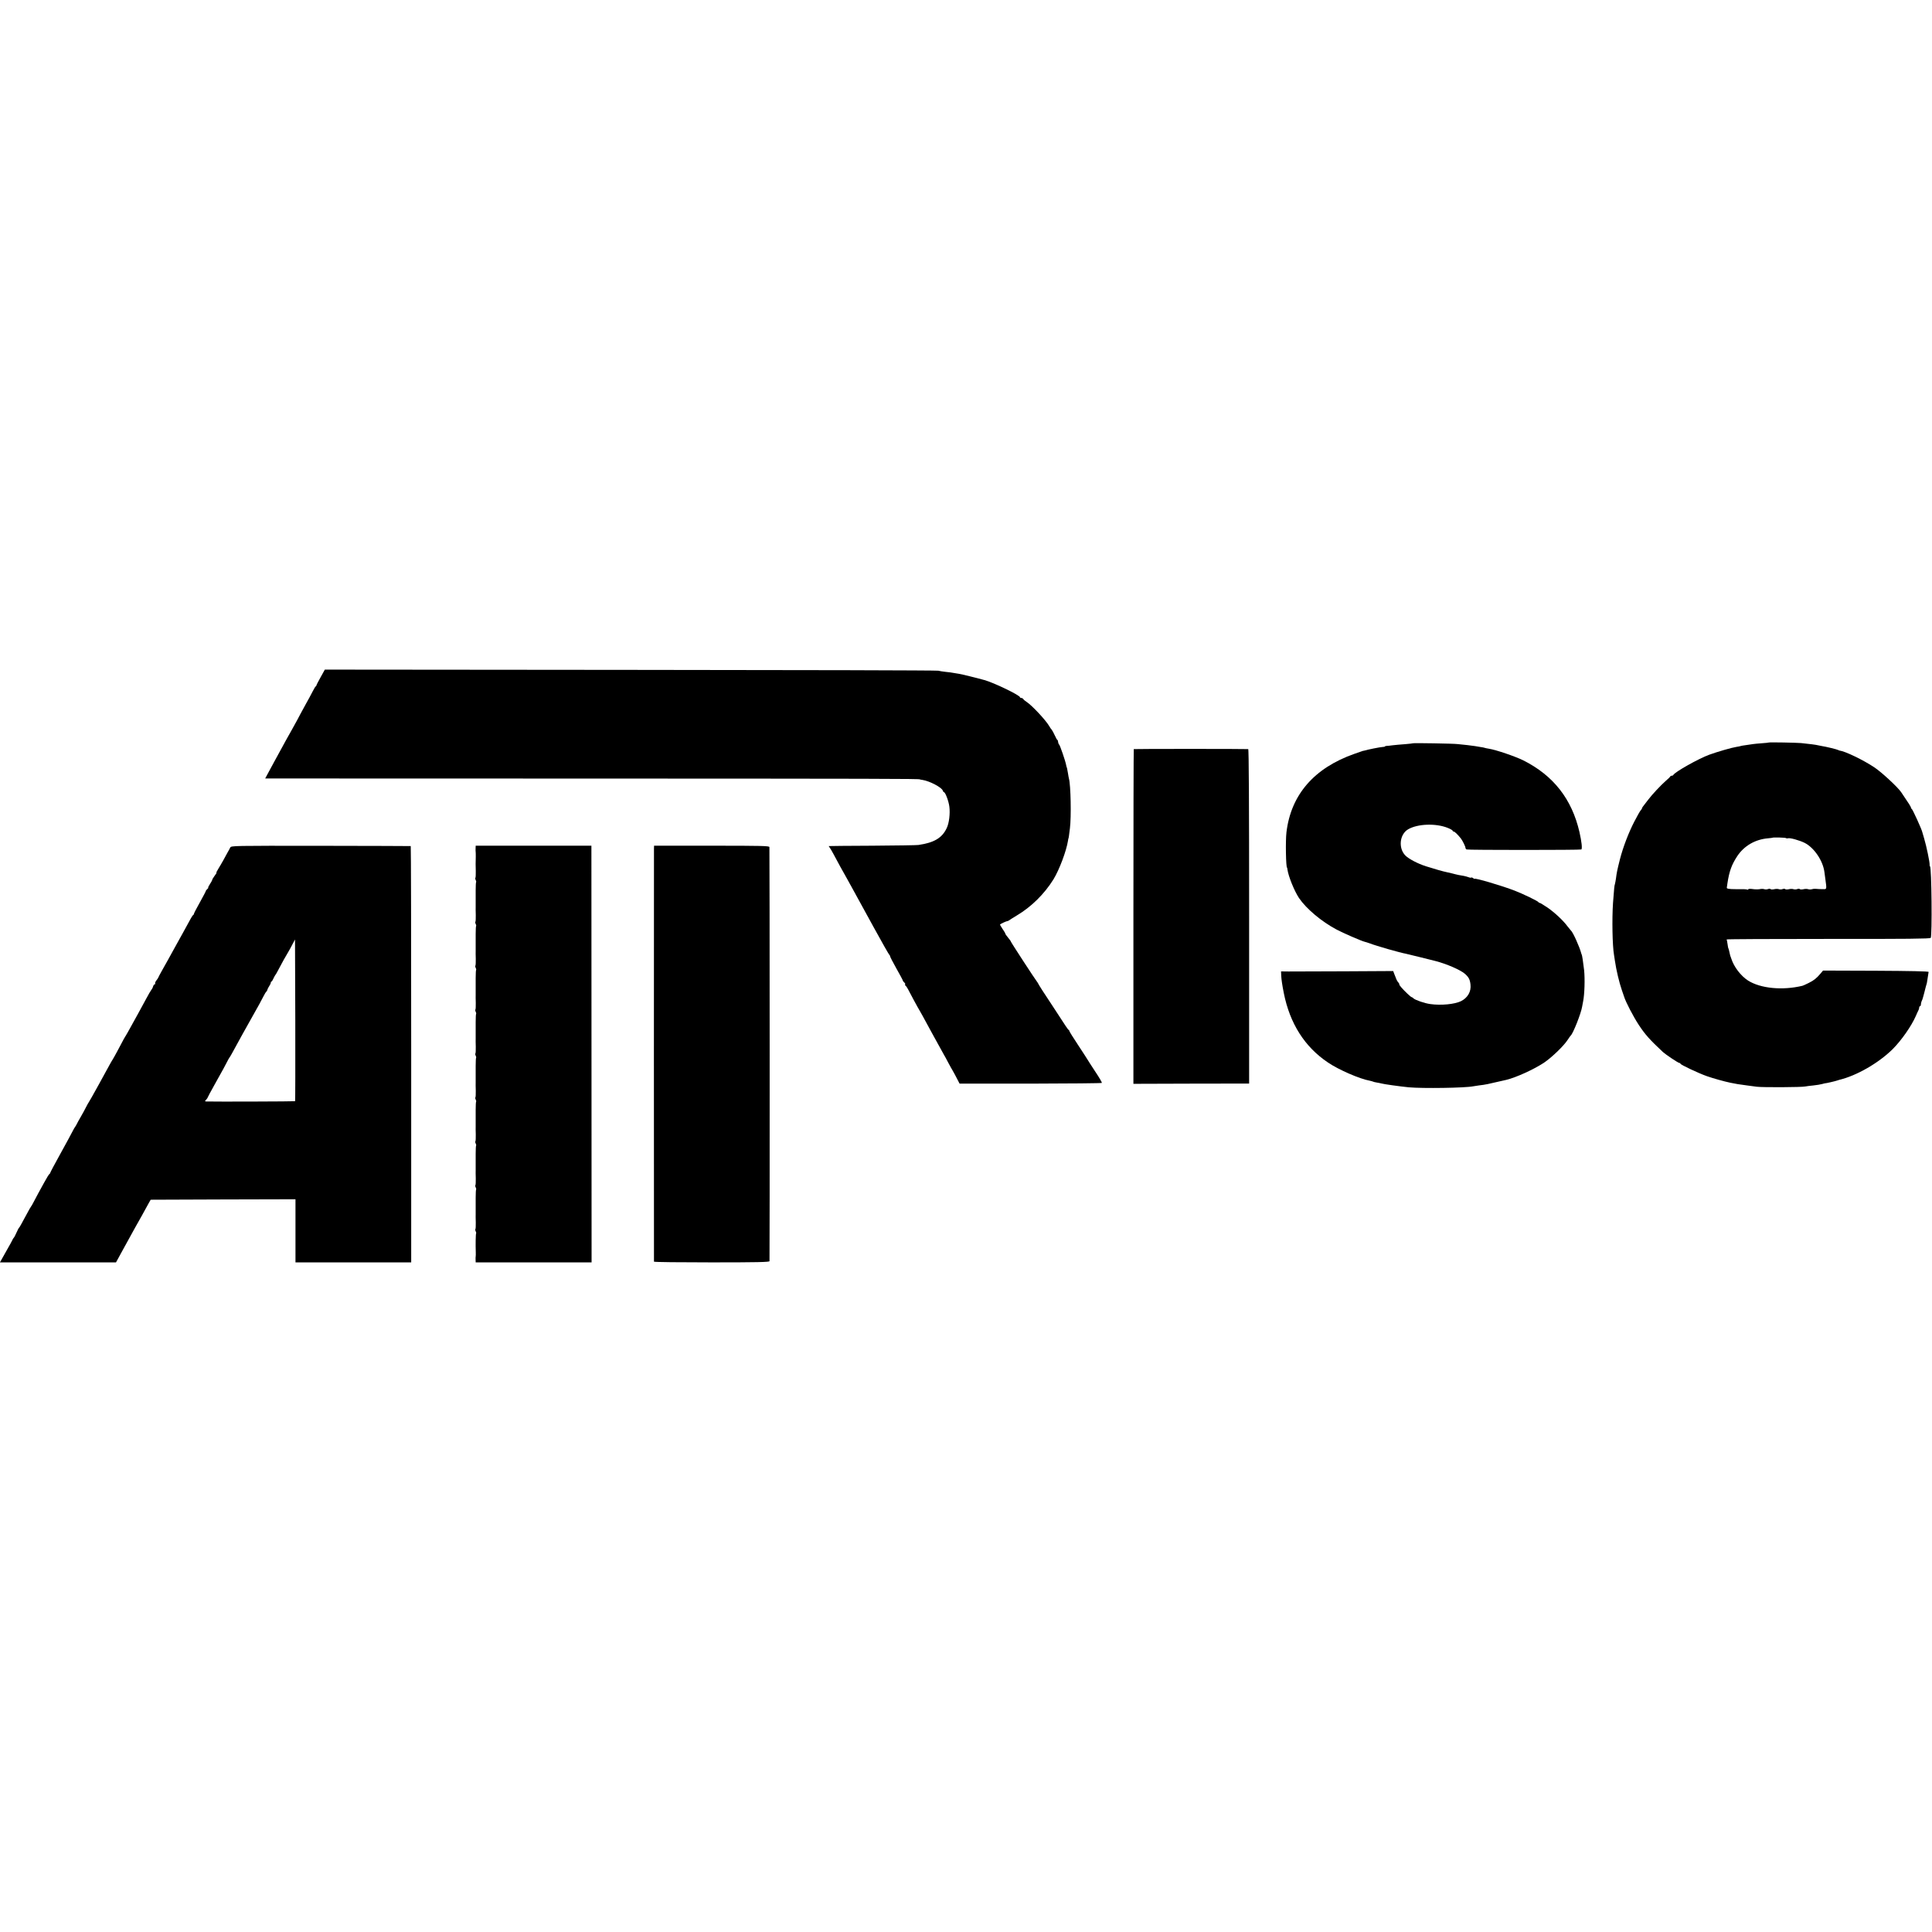 <?xml version="1.0" standalone="no"?>
<!DOCTYPE svg PUBLIC "-//W3C//DTD SVG 20010904//EN"
 "http://www.w3.org/TR/2001/REC-SVG-20010904/DTD/svg10.dtd">
<svg version="1.0" xmlns="http://www.w3.org/2000/svg"
 width="2112pt" height="2112pt" viewBox="0 0 2112 2112"
 preserveAspectRatio="xMidYMid meet">
<g transform="translate(0,2112) scale(0.1,-0.1)"
fill="#000000" stroke="none">
<path d="M3506 13719 c-25 -45 -46 -85 -46 -89 0 -5 -3 -10 -7 -12 -5 -1 -21
-28 -36 -58 -15 -30 -48 -91 -73 -135 -24 -44 -51 -93 -60 -110 -8 -16 -25
-48 -37 -70 -13 -22 -39 -69 -58 -105 -20 -36 -46 -83 -59 -105 -19 -34 -49
-89 -130 -238 -8 -15 -34 -64 -58 -107 l-43 -80 3533 -1 c3144 -1 3623 -2
3623 -9 0 -1 14 -4 30 -6 78 -12 210 -82 221 -116 3 -10 9 -18 13 -18 15 0 52
-99 59 -158 10 -75 -3 -183 -29 -235 -51 -108 -138 -159 -309 -184 -19 -3
-246 -6 -505 -8 -258 -1 -472 -3 -474 -4 -2 0 1 -7 7 -14 6 -7 24 -37 40 -67
60 -113 101 -187 137 -250 20 -36 53 -94 72 -130 19 -36 42 -78 52 -95 9 -16
91 -165 181 -330 90 -165 168 -301 172 -303 4 -2 8 -9 8 -15 0 -7 32 -68 70
-136 39 -68 70 -127 70 -131 0 -4 7 -13 15 -20 8 -7 13 -16 10 -20 -3 -5 -1
-11 4 -15 5 -3 16 -18 24 -33 28 -55 111 -209 139 -255 15 -26 28 -49 28 -50
0 -3 198 -362 226 -412 10 -16 32 -57 49 -90 18 -33 41 -76 53 -95 11 -19 32
-58 46 -86 l26 -50 774 0 c426 1 777 4 781 8 4 3 -29 60 -73 125 -43 66 -81
124 -83 129 -2 5 -48 75 -101 156 -54 81 -98 152 -98 157 0 5 -4 11 -8 13 -8
3 -28 34 -167 248 -38 58 -90 138 -117 178 -26 41 -48 76 -48 78 0 3 -5 10
-10 17 -19 22 -290 438 -290 445 0 4 -14 23 -30 42 -16 19 -30 39 -30 43 0 5
-14 29 -31 53 -17 25 -29 47 -27 48 10 9 69 36 78 36 6 0 16 5 23 10 7 6 44
29 82 52 157 93 301 234 401 395 64 104 142 312 159 423 2 14 4 25 5 25 2 0 6
28 16 110 16 126 9 475 -11 545 -2 8 -7 33 -10 55 -7 44 -13 70 -15 70 -1 0
-3 11 -6 25 -8 43 -67 215 -76 221 -5 3 -10 16 -11 27 -1 12 -4 22 -7 22 -4 0
-17 23 -29 50 -13 28 -28 56 -34 63 -7 7 -19 24 -27 39 -38 66 -191 229 -249
266 -14 9 -30 22 -34 29 -4 7 -15 13 -22 13 -8 0 -15 3 -15 8 0 21 -286 160
-390 188 -89 25 -247 63 -277 68 -21 3 -48 8 -61 10 -13 3 -50 8 -83 11 -33 4
-70 9 -82 13 -12 4 -1526 8 -3364 9 l-3342 3 -45 -81z"/>
<path d="M19336 13003 c-2 -2 -36 -5 -77 -8 -41 -3 -83 -7 -95 -9 -12 -2 -45
-7 -75 -11 -30 -4 -56 -8 -59 -10 -3 -2 -25 -6 -49 -10 -48 -7 -207 -53 -295
-85 -118 -43 -381 -191 -394 -222 -2 -5 -10 -8 -17 -8 -7 0 -15 -4 -17 -9 -1
-4 -23 -26 -48 -47 -51 -44 -152 -152 -190 -203 -14 -18 -35 -46 -47 -61 -13
-15 -23 -31 -23 -36 0 -4 -7 -15 -15 -23 -8 -9 -40 -66 -71 -126 -61 -119
-121 -275 -155 -407 -31 -124 -35 -143 -44 -213 -3 -21 -8 -48 -11 -59 -7 -20
-8 -38 -21 -206 -12 -175 -7 -466 11 -570 3 -14 7 -43 10 -65 14 -98 47 -237
76 -320 11 -33 22 -64 24 -70 18 -59 102 -220 160 -308 71 -108 121 -163 265
-298 31 -28 167 -119 179 -119 7 0 12 -4 12 -8 0 -11 195 -103 288 -136 62
-22 193 -59 257 -72 68 -14 86 -17 185 -30 25 -3 72 -9 105 -14 62 -8 495 -6
530 3 11 2 50 8 87 11 37 4 81 11 98 16 17 5 31 8 33 8 3 -2 111 23 127 29 8
3 20 7 25 8 189 45 428 182 583 334 97 97 206 252 256 366 9 22 21 48 26 57 6
10 10 25 10 33 0 8 4 15 8 15 5 0 9 6 10 13 1 20 7 41 13 52 4 6 14 42 24 80
9 39 20 77 22 85 3 8 7 22 8 30 2 14 15 94 18 115 1 7 -198 11 -576 13 l-578
2 -27 -32 c-45 -53 -72 -75 -131 -104 -31 -15 -60 -29 -66 -30 -218 -53 -459
-30 -596 57 -78 50 -155 150 -183 240 -5 13 -10 29 -12 34 -1 6 -6 23 -9 39
-3 16 -8 33 -10 37 -3 4 -7 26 -10 49 -3 24 -8 46 -10 50 -2 4 496 6 1107 6
875 -1 1114 2 1124 11 17 17 10 783 -8 783 -3 0 -5 8 -4 17 3 22 -35 206 -60
288 -10 33 -18 62 -19 65 -3 25 -107 254 -117 258 -5 2 -8 8 -8 13 0 9 -20 41
-107 169 -37 55 -215 220 -294 272 -120 80 -319 176 -379 183 -3 0 -9 3 -15 6
-12 7 -134 37 -182 44 -11 2 -29 5 -40 8 -18 5 -93 15 -183 24 -54 5 -350 10
-354 6z m189 -1045 c4 -4 13 -4 20 -2 20 8 127 -22 183 -50 104 -53 200 -195
216 -319 3 -18 8 -54 11 -82 14 -98 13 -104 -12 -105 -35 0 -76 1 -98 4 -11 1
-29 -1 -40 -5 -11 -3 -29 -3 -40 1 -11 4 -34 4 -52 -1 -18 -4 -35 -3 -38 2 -3
4 -16 5 -28 0 -12 -5 -31 -5 -42 -1 -11 4 -34 4 -52 -1 -18 -4 -35 -3 -38 2
-3 4 -16 5 -28 0 -12 -5 -31 -5 -42 -1 -11 4 -34 4 -52 -1 -18 -4 -35 -3 -38
2 -3 4 -16 5 -28 0 -12 -5 -31 -5 -41 -1 -11 4 -34 4 -50 0 -17 -3 -51 -3 -76
1 -25 4 -47 3 -48 -2 -2 -5 -7 -7 -11 -4 -9 5 -49 6 -131 5 -66 0 -96 5 -93
16 1 5 4 27 7 49 20 131 46 203 108 297 75 112 195 182 336 194 25 2 46 5 48
6 5 6 143 2 149 -4z"/>
<path d="M15448 12995 c-2 -2 -41 -6 -88 -10 -47 -3 -107 -9 -135 -12 -27 -4
-58 -7 -67 -7 -10 0 -18 -3 -18 -6 0 -3 -13 -5 -29 -6 -24 -1 -156 -27 -199
-40 -7 -2 -13 -3 -15 -3 -1 0 -42 -14 -92 -32 -440 -155 -693 -447 -742 -858
-11 -91 -6 -386 7 -386 1 0 3 -9 4 -20 10 -74 75 -235 127 -313 79 -116 245
-256 409 -343 68 -37 279 -128 308 -134 9 -2 35 -10 57 -18 65 -26 339 -104
390 -112 11 -2 85 -20 165 -40 80 -20 152 -38 160 -40 122 -31 279 -99 326
-142 40 -36 53 -61 59 -115 9 -77 -30 -145 -103 -182 -68 -34 -219 -49 -337
-32 -61 8 -164 44 -183 62 -7 8 -17 14 -21 14 -8 0 -76 64 -114 108 -15 18
-24 32 -21 32 4 0 0 8 -8 18 -13 14 -22 31 -33 62 -1 3 -7 19 -14 35 l-11 30
-533 -3 c-292 -1 -568 -2 -612 -2 l-81 1 2 -48 c2 -42 11 -102 28 -188 66
-333 228 -589 483 -760 116 -79 346 -179 457 -199 14 -3 29 -7 33 -9 5 -3 24
-8 44 -11 20 -3 42 -8 50 -10 19 -7 207 -33 299 -42 155 -14 618 -7 705 11 11
2 40 7 65 10 70 8 79 10 295 60 106 25 304 115 415 189 85 58 213 181 256 247
16 24 31 46 35 49 25 21 113 243 124 314 3 17 8 43 11 58 16 78 21 246 11 343
-10 87 -22 166 -27 173 -2 1 -3 5 -4 10 -19 72 -92 235 -115 252 -3 3 -19 22
-35 43 -48 65 -138 149 -218 205 -42 28 -81 52 -86 52 -6 0 -12 4 -14 8 -4 11
-170 91 -258 125 -136 53 -440 143 -440 130 0 -3 -7 0 -15 7 -9 7 -18 10 -21
7 -3 -3 -17 -2 -31 4 -13 5 -36 11 -51 14 -15 3 -40 7 -57 10 -16 3 -48 11
-70 17 -22 5 -51 12 -65 15 -28 5 -137 36 -221 63 -89 28 -189 81 -225 117
-80 80 -65 233 30 288 104 60 302 67 432 15 30 -12 54 -26 54 -31 0 -5 5 -9
11 -9 11 0 44 -32 79 -76 18 -23 50 -88 50 -102 0 -6 5 -14 12 -18 10 -7 1249
-7 1255 0 11 11 3 85 -21 191 -83 360 -285 618 -614 783 -86 43 -301 116 -374
127 -23 4 -45 8 -48 10 -3 2 -24 6 -46 9 -22 4 -49 8 -59 10 -11 2 -49 7 -85
11 -36 3 -83 9 -105 11 -43 6 -482 13 -487 9z"/>
<path d="M12394 12931 c-2 -2 -4 -827 -4 -1831 l0 -1828 633 2 632 1 0 1828
c0 1239 -3 1827 -10 1828 -33 3 -1247 3 -1251 0z"/>
<path d="M2517 11855 c-5 -11 -19 -36 -30 -55 -11 -19 -33 -59 -48 -88 -16
-28 -40 -70 -54 -92 -14 -22 -22 -40 -19 -40 4 0 -5 -15 -20 -34 -14 -19 -26
-39 -26 -44 0 -5 -11 -25 -24 -45 -13 -19 -22 -37 -20 -40 3 -2 -2 -10 -11
-17 -8 -7 -15 -16 -15 -20 0 -4 -29 -60 -65 -124 -36 -64 -65 -120 -65 -125 0
-5 -3 -11 -7 -13 -5 -1 -16 -19 -27 -38 -17 -33 -136 -247 -193 -350 -14 -25
-39 -70 -55 -100 -17 -30 -48 -85 -69 -123 -21 -38 -39 -71 -39 -74 0 -3 -9
-16 -20 -30 -11 -14 -17 -29 -14 -34 3 -5 1 -9 -5 -9 -5 0 -13 -10 -17 -22 -3
-13 -12 -30 -19 -38 -7 -8 -33 -53 -58 -100 -25 -47 -64 -119 -87 -160 -23
-41 -60 -109 -83 -150 -22 -41 -48 -86 -57 -100 -9 -14 -23 -38 -31 -55 -21
-41 -100 -188 -109 -200 -8 -11 -22 -36 -158 -285 -53 -96 -99 -177 -102 -180
-3 -3 -15 -25 -28 -50 -12 -25 -38 -72 -57 -105 -19 -33 -41 -71 -47 -85 -7
-14 -15 -27 -18 -30 -3 -3 -17 -27 -31 -55 -14 -27 -73 -137 -132 -243 -59
-106 -107 -197 -107 -201 0 -5 -4 -11 -8 -13 -5 -1 -31 -43 -58 -93 -27 -49
-57 -103 -66 -120 -9 -16 -30 -55 -45 -85 -15 -30 -31 -57 -34 -60 -3 -3 -23
-36 -43 -75 -67 -124 -81 -150 -87 -155 -4 -3 -17 -27 -29 -55 -12 -27 -25
-52 -29 -55 -4 -3 -12 -16 -18 -30 -7 -14 -26 -50 -44 -80 -17 -30 -44 -79
-60 -107 l-30 -53 635 0 634 0 70 128 c107 196 190 344 212 382 5 8 20 35 33
60 14 25 33 61 44 80 l20 35 791 3 792 2 0 -345 0 -345 633 0 632 0 0 2275 c0
1251 -2 2276 -5 2276 -3 1 -445 2 -983 3 -969 1 -979 1 -990 -19z m709 -2773
c-4 -3 -881 -6 -970 -3 -18 1 -18 2 -3 19 10 10 17 21 17 24 0 3 31 61 69 129
105 188 117 210 142 259 12 25 25 47 28 50 3 3 15 23 27 45 16 32 192 349 300
540 12 22 32 60 45 85 12 25 27 48 31 51 5 3 10 12 11 20 2 8 10 25 20 39 9
13 17 30 17 37 0 7 3 13 8 13 4 0 13 15 21 33 8 17 17 34 20 37 4 3 18 28 32
55 34 66 87 161 114 205 11 19 32 56 45 83 l25 47 3 -882 c1 -484 0 -883 -2
-886z"/>
<path d="M5199 11845 c-1 -16 0 -34 1 -40 1 -5 1 -28 1 -50 -2 -73 -2 -89 0
-158 1 -37 -1 -70 -4 -73 -3 -4 -2 -14 3 -24 5 -10 7 -19 5 -22 -3 -3 -5 -43
-5 -89 0 -77 0 -118 0 -181 -1 -13 0 -53 1 -91 1 -37 -1 -70 -4 -73 -3 -4 -2
-14 3 -24 5 -10 7 -19 5 -22 -3 -3 -5 -43 -5 -89 0 -77 0 -118 0 -181 -1 -13
0 -53 1 -91 1 -37 -1 -70 -4 -73 -3 -4 -2 -14 3 -24 5 -10 7 -19 5 -22 -3 -3
-5 -43 -5 -89 0 -77 0 -118 0 -181 -1 -13 0 -53 1 -91 1 -37 -1 -70 -4 -73 -3
-4 -2 -14 3 -24 5 -10 7 -19 5 -22 -3 -3 -5 -43 -5 -89 0 -77 0 -118 0 -181
-1 -13 0 -53 1 -91 1 -37 -1 -70 -4 -73 -3 -4 -2 -14 3 -24 5 -10 7 -19 5 -22
-3 -3 -5 -43 -5 -89 0 -77 0 -118 0 -181 -1 -13 0 -53 1 -91 1 -37 -1 -70 -4
-73 -3 -4 -2 -14 3 -24 5 -10 7 -19 5 -22 -3 -3 -5 -43 -5 -89 0 -77 0 -118 0
-181 -1 -13 0 -53 1 -91 1 -37 -1 -70 -4 -73 -3 -4 -2 -14 3 -24 5 -10 7 -19
5 -22 -3 -3 -5 -43 -5 -89 0 -77 0 -118 0 -181 -1 -13 0 -53 1 -91 1 -37 -1
-70 -4 -73 -3 -4 -2 -14 3 -24 5 -10 7 -19 5 -22 -3 -3 -5 -43 -5 -89 0 -77 0
-118 0 -181 -1 -13 0 -53 1 -91 1 -37 -1 -70 -4 -73 -3 -4 -2 -14 3 -24 5 -10
7 -19 5 -22 -5 -4 -7 -125 -4 -208 1 -19 0 -39 -1 -45 -1 -5 -2 -22 -1 -37 l1
-28 633 0 634 0 -1 2277 -1 2278 -632 0 -633 0 -1 -30z"/>
<path d="M7149 11845 c-1 -38 -1 -4507 0 -4517 1 -5 284 -8 630 -8 494 0 630
3 633 13 3 10 2 4482 -1 4527 -1 13 -77 15 -631 15 l-630 0 -1 -30z"/>
</g>
</svg>
